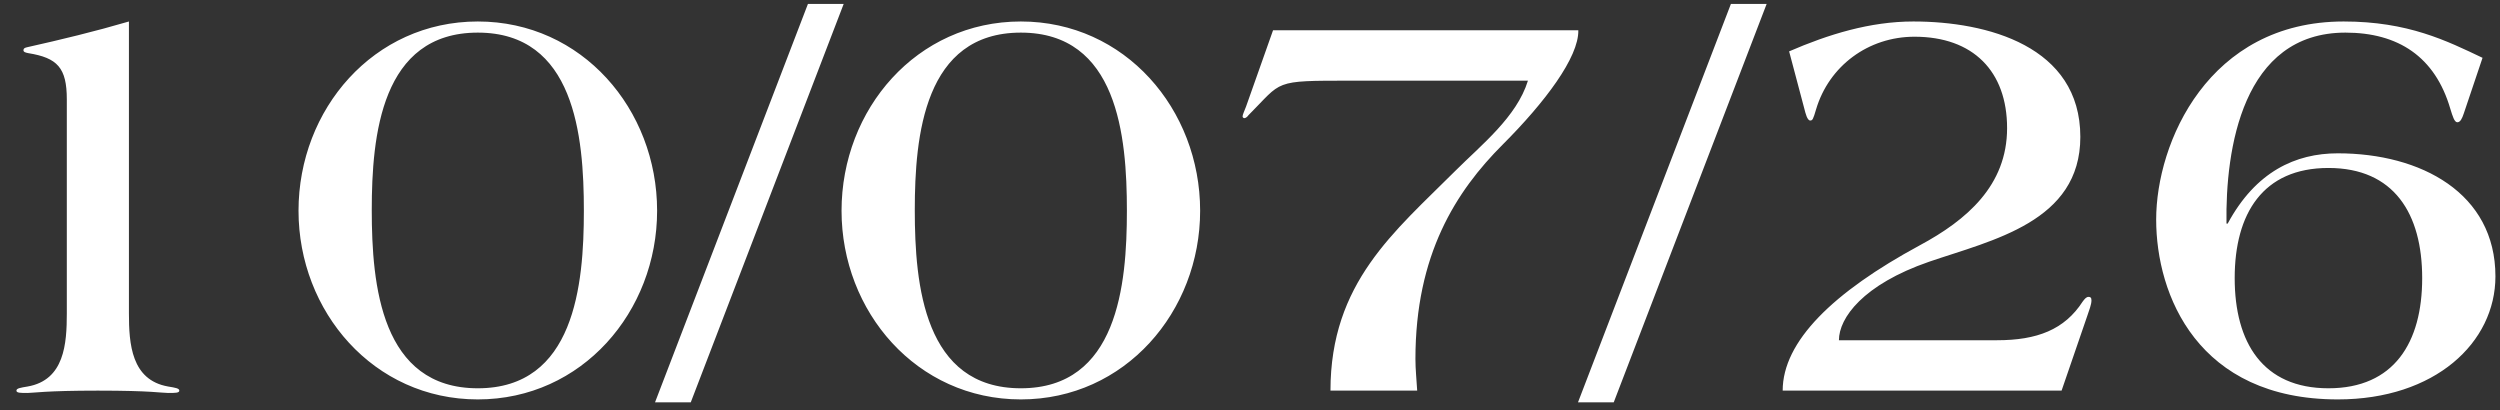 <?xml version="1.0" encoding="UTF-8"?> <svg xmlns="http://www.w3.org/2000/svg" width="128" height="21" viewBox="0 0 128 21" fill="none"><rect x="0" y="0" width="128" height="21" fill="#333333" stroke="none"/><path d="M9.181 20C9.181 20.12 8.971 20.12 8.611 20.12C8.281 20.12 7.771 20 5.011 20C2.341 20 1.681 20.12 1.411 20.12C1.051 20.12 0.841 20.12 0.841 20C0.841 19.88 1.051 19.85 1.411 19.79C3.301 19.46 3.421 17.6 3.421 16.04V5.09C3.421 3.47 2.941 2.96 1.441 2.72C1.291 2.69 1.201 2.66 1.201 2.57C1.201 2.48 1.261 2.45 1.381 2.42C3.121 2.03 4.861 1.61 6.601 1.1V16.04C6.601 17.6 6.721 19.46 8.611 19.79C8.971 19.85 9.181 19.88 9.181 20ZM33.644 10.79C33.644 15.95 29.804 20.45 24.464 20.45C19.124 20.45 15.284 15.95 15.284 10.79C15.284 5.6 19.124 1.1 24.464 1.1C29.804 1.1 33.644 5.6 33.644 10.79ZM29.894 10.79C29.894 6.95 29.414 1.67 24.464 1.67C19.514 1.67 19.034 6.95 19.034 10.76C19.034 14.6 19.514 19.88 24.464 19.88C29.414 19.88 29.894 14.6 29.894 10.79ZM43.197 0.2L35.367 20.6H33.537L41.367 0.2H43.197ZM61.447 10.79C61.447 15.95 57.607 20.45 52.267 20.45C46.927 20.45 43.087 15.95 43.087 10.79C43.087 5.6 46.927 1.1 52.267 1.1C57.607 1.1 61.447 5.6 61.447 10.79ZM57.697 10.79C57.697 6.95 57.217 1.67 52.267 1.67C47.317 1.67 46.837 6.95 46.837 10.76C46.837 14.6 47.317 19.88 52.267 19.88C57.217 19.88 57.697 14.6 57.697 10.79ZM80.81 1.55C80.84 2.93 79.1 5.24 76.94 7.4C74.54 9.8 72.47 13.04 72.47 18.38C72.47 18.92 72.53 19.46 72.56 20H68.12C68.12 14.48 71.39 11.87 74.51 8.75C75.83 7.43 77.66 5.99 78.23 4.13H69.17C65.12 4.13 65.69 4.13 63.92 5.9C63.86 5.99 63.77 6.05 63.71 6.05C63.68 6.05 63.62 6.02 63.62 5.96C63.62 5.87 63.71 5.69 63.8 5.45L65.18 1.55H80.81ZM90.453 0.2L82.623 20.6H80.793L88.623 0.2H90.453ZM107.083 15.38C107.083 15.59 106.963 15.89 106.873 16.16L105.553 20H91.273C91.273 17.48 93.853 14.96 98.293 12.56C100.693 11.27 102.763 9.5 102.763 6.56C102.763 3.65 101.023 1.88 98.023 1.88C95.653 1.88 93.643 3.38 92.983 5.6C92.833 6.11 92.803 6.17 92.683 6.17C92.533 6.17 92.443 5.81 92.383 5.57L91.603 2.63C93.613 1.76 95.743 1.1 97.963 1.1C101.743 1.1 106.513 2.36 106.513 7.01C106.513 11.36 102.013 12.29 98.773 13.4C95.383 14.57 94.153 16.28 94.153 17.42H102.253C104.293 17.42 105.703 16.88 106.633 15.44C106.723 15.32 106.813 15.2 106.933 15.2C107.023 15.2 107.083 15.23 107.083 15.38ZM127.766 14.15C127.766 17.54 124.676 20.45 119.696 20.45C112.526 20.45 110.396 15.11 110.396 11.24C110.396 7.31 113.066 1.1 119.996 1.1C123.296 1.1 125.276 2.09 127.106 2.96L126.146 5.81C126.056 6.08 125.966 6.26 125.816 6.26C125.666 6.26 125.576 5.96 125.456 5.57C124.676 2.9 122.786 1.67 120.086 1.67C114.806 1.67 113.936 7.64 113.996 11.45H114.056C115.496 8.78 117.536 7.85 119.696 7.85C123.956 7.85 127.766 9.89 127.766 14.15ZM124.016 14.24C124.016 10.94 122.576 8.6 119.216 8.6C115.856 8.6 114.416 10.94 114.416 14.24C114.416 17.54 115.856 19.88 119.216 19.88C122.576 19.88 124.016 17.54 124.016 14.24Z" fill="white"></path></svg> 